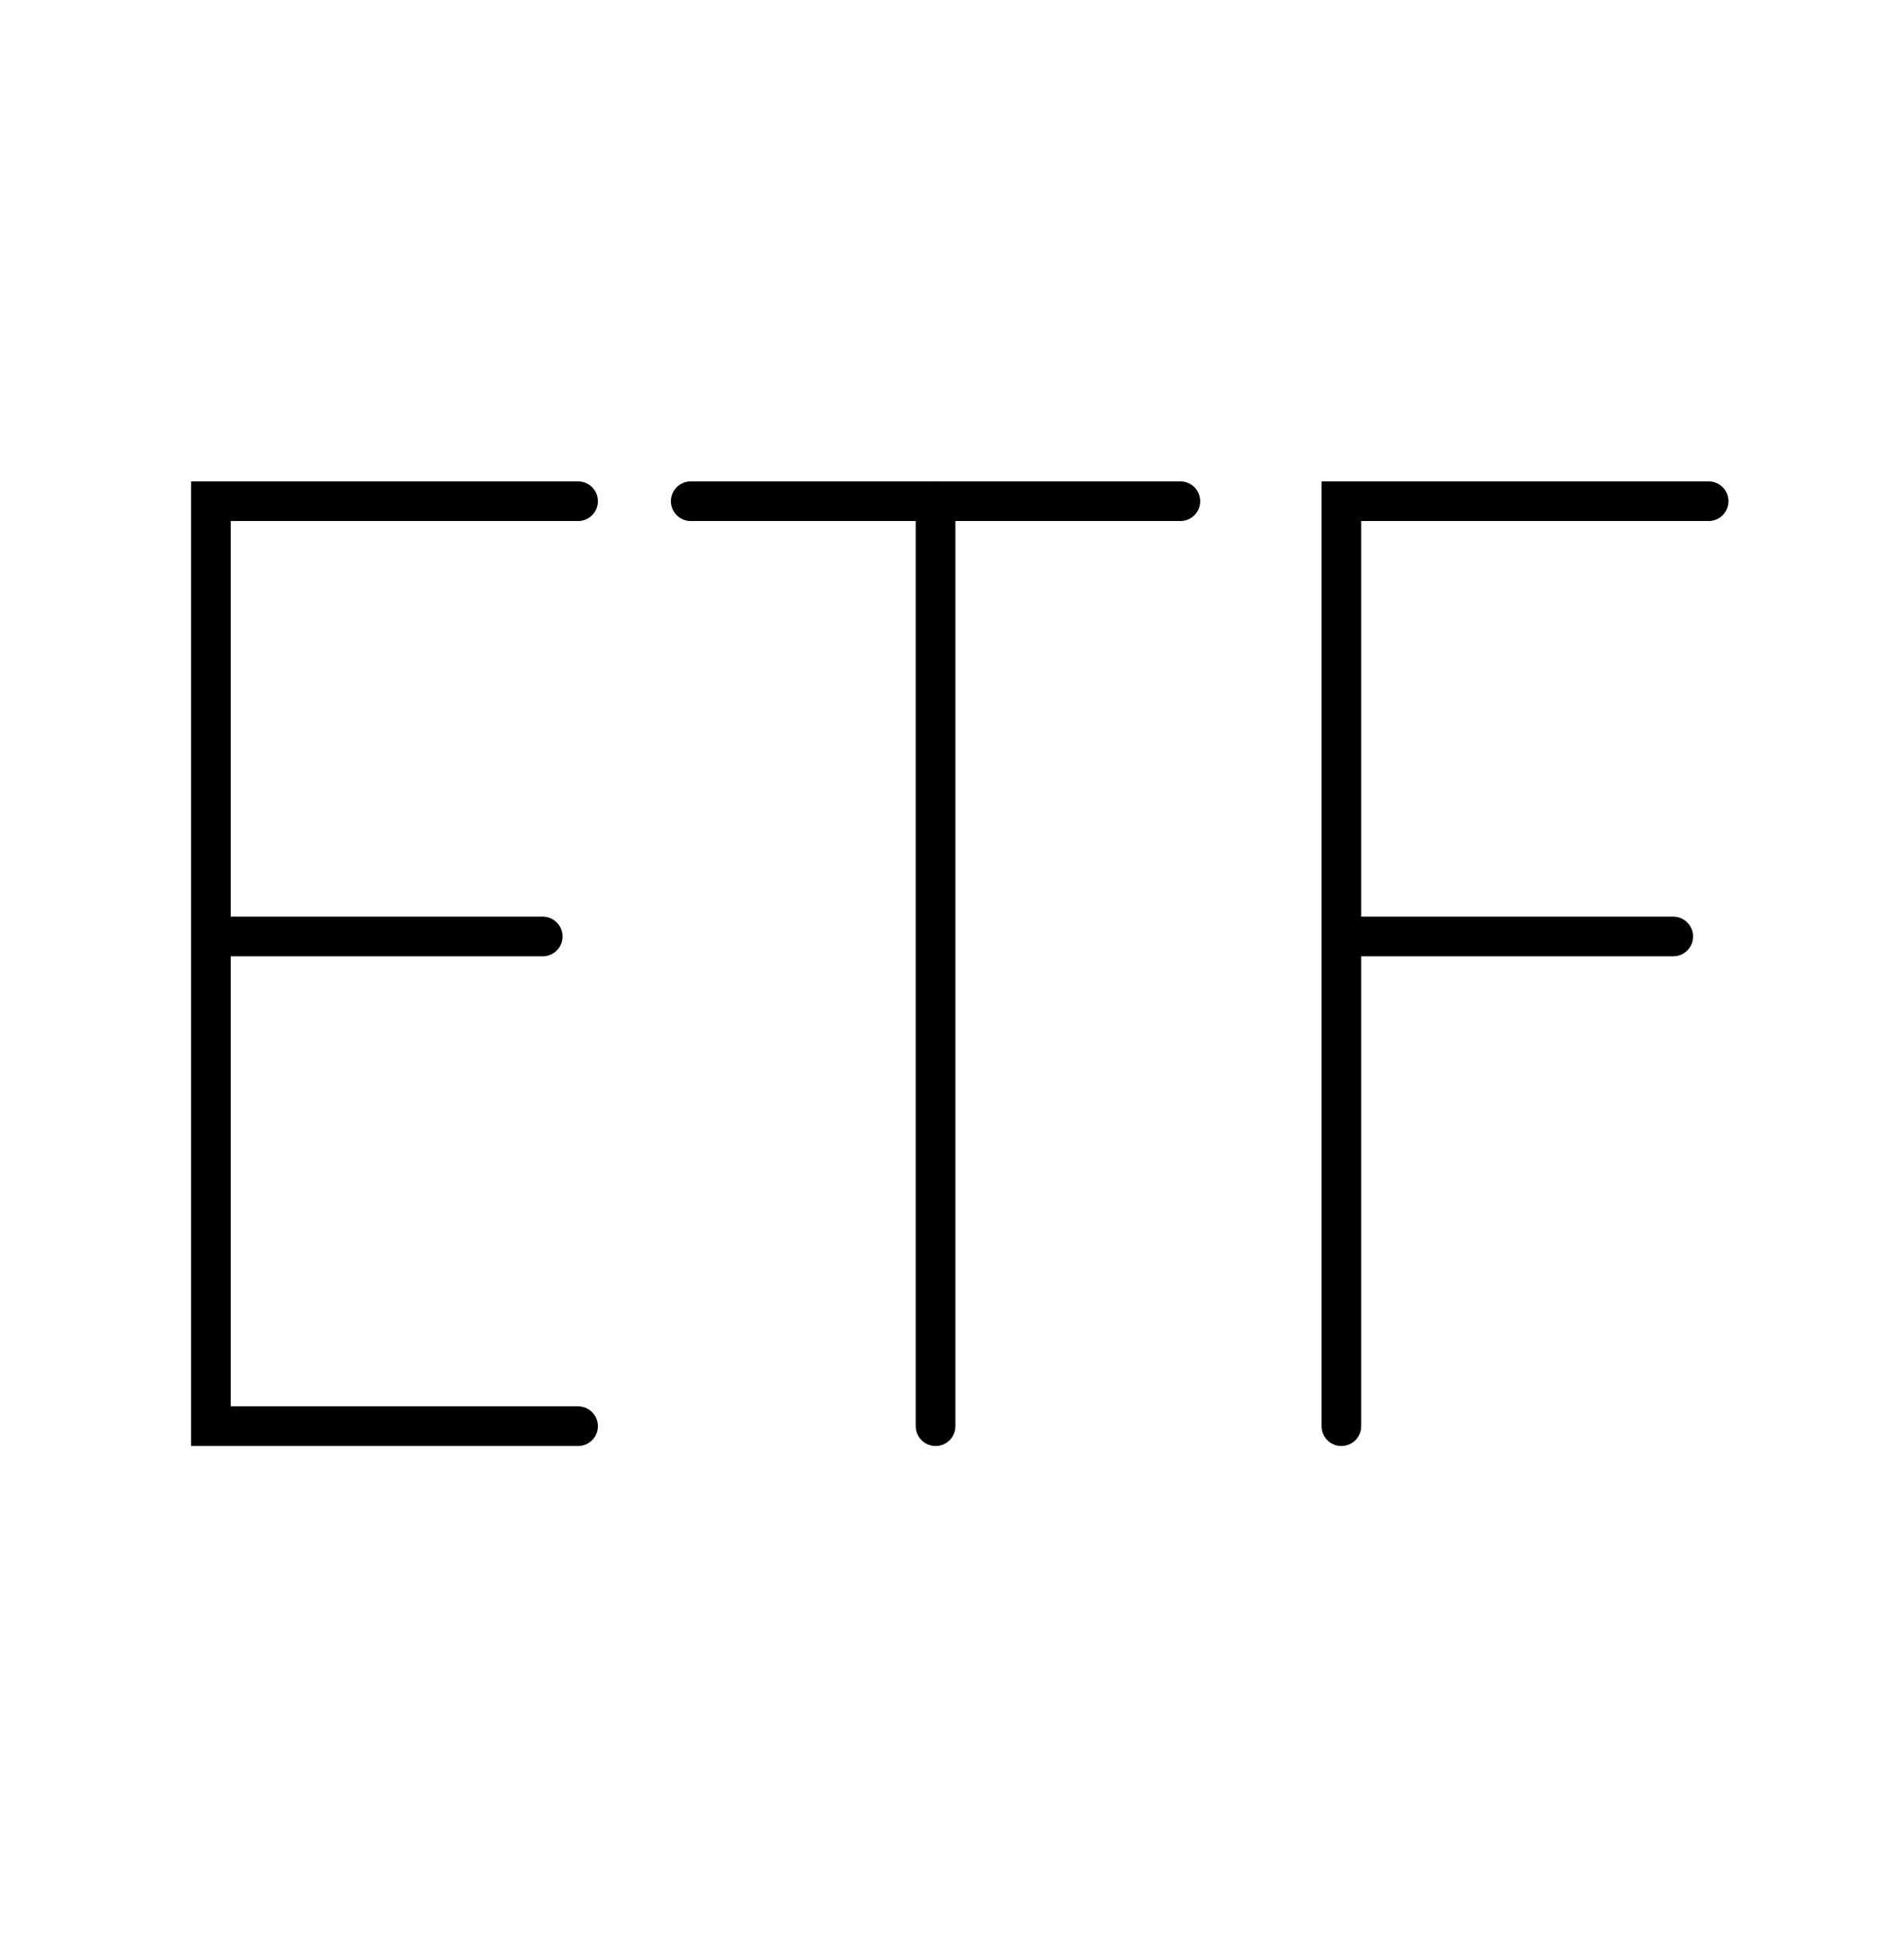 <svg width="48" height="49" viewBox="0 0 48 49" fill="none" xmlns="http://www.w3.org/2000/svg">
<path d="M14.573 12.633H5.316V35.947H14.573M5.316 23.604H13.682" stroke="black" stroke-linecap="round"/>
<path d="M43.074 12.633H33.816V35.947M33.816 23.604H42.182" stroke="black" stroke-linecap="round"/>
<path d="M23.586 12.633V35.947" stroke="black" stroke-linecap="round" stroke-linejoin="round"/>
<path d="M17.414 12.633H29.757" stroke="black" stroke-linecap="round" stroke-linejoin="round"/>
</svg>
